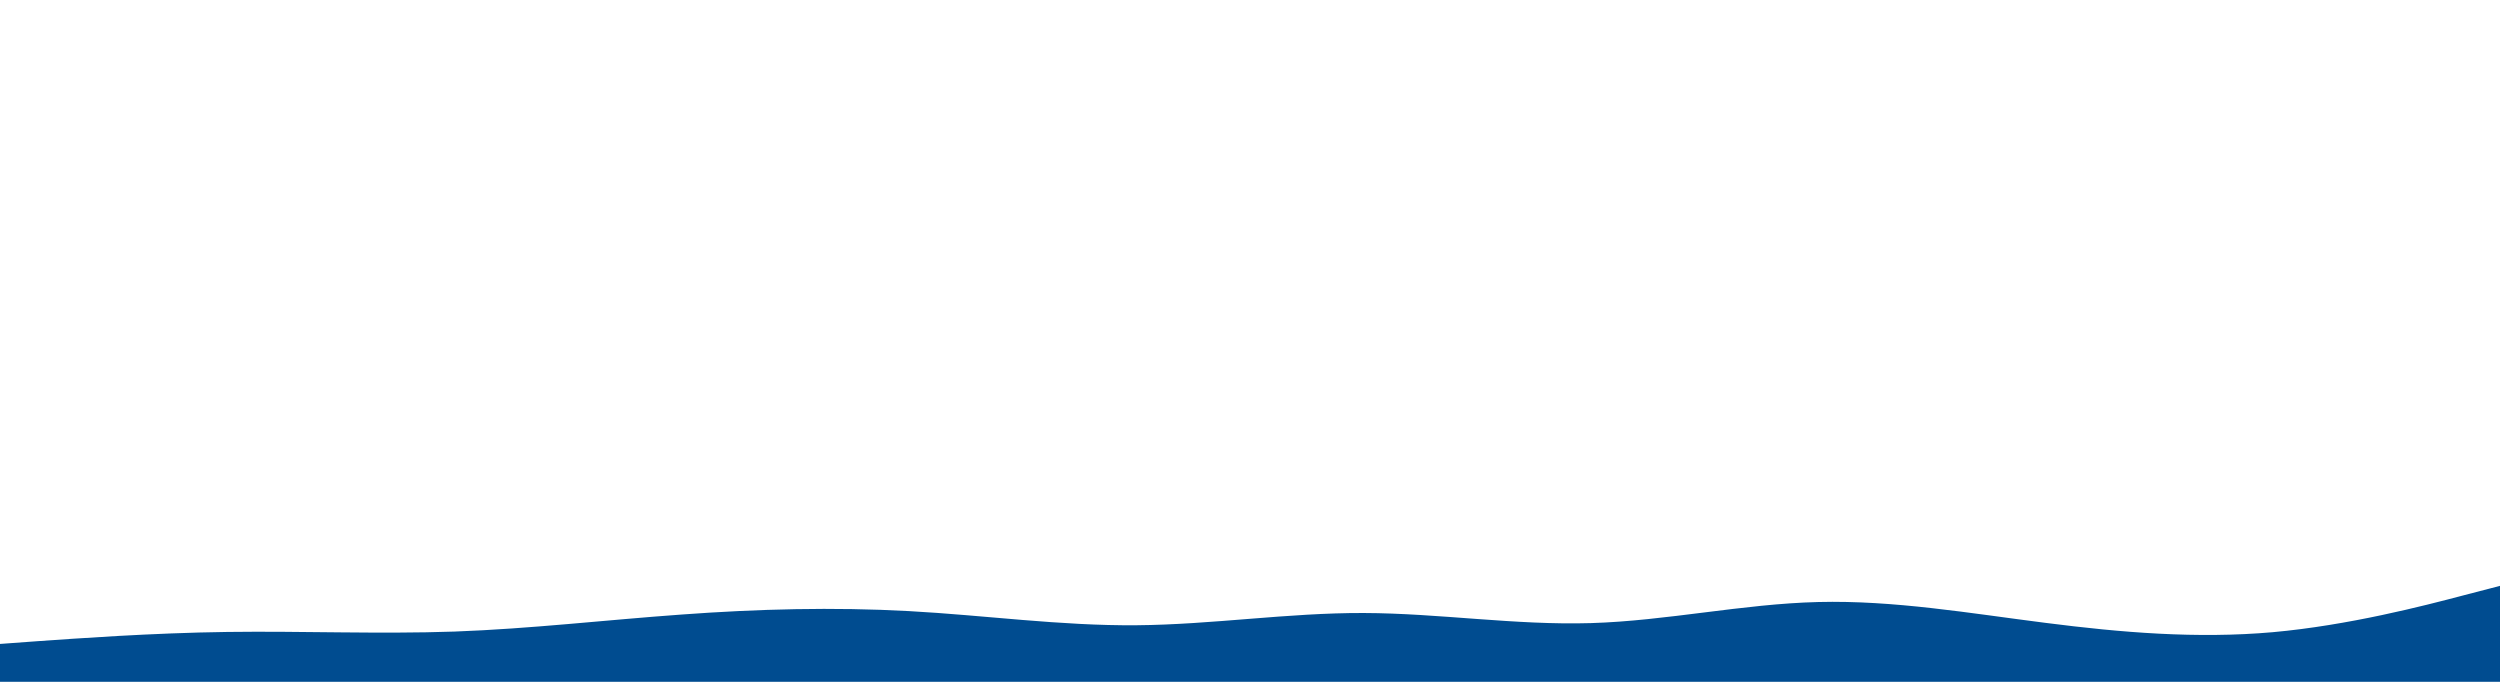 <svg id="visual" viewBox="0 0 1980 540" width="1980" height="540" xmlns="http://www.w3.org/2000/svg" xmlns:xlink="http://www.w3.org/1999/xlink" version="1.1"><path d="M0 510L30 507.8C60 505.7 120 501.3 180 500.5C240 499.7 300 502.3 360 500.2C420 498 480 491 540 486.7C600 482.3 660 480.7 720 484C780 487.3 840 495.7 900 495.2C960 494.7 1020 485.3 1080 485.5C1140 485.7 1200 495.3 1260 493.5C1320 491.7 1380 478.3 1440 476.8C1500 475.3 1560 485.7 1620 493.3C1680 501 1740 506 1800 500.7C1860 495.3 1920 479.7 1950 471.8L1980 464L1980 541L1950 541C1920 541 1860 541 1800 541C1740 541 1680 541 1620 541C1560 541 1500 541 1440 541C1380 541 1320 541 1260 541C1200 541 1140 541 1080 541C1020 541 960 541 900 541C840 541 780 541 720 541C660 541 600 541 540 541C480 541 420 541 360 541C300 541 240 541 180 541C120 541 60 541 30 541L0 541Z" fill="#004c90" stroke-linecap="round" stroke-linejoin="miter"></path></svg>